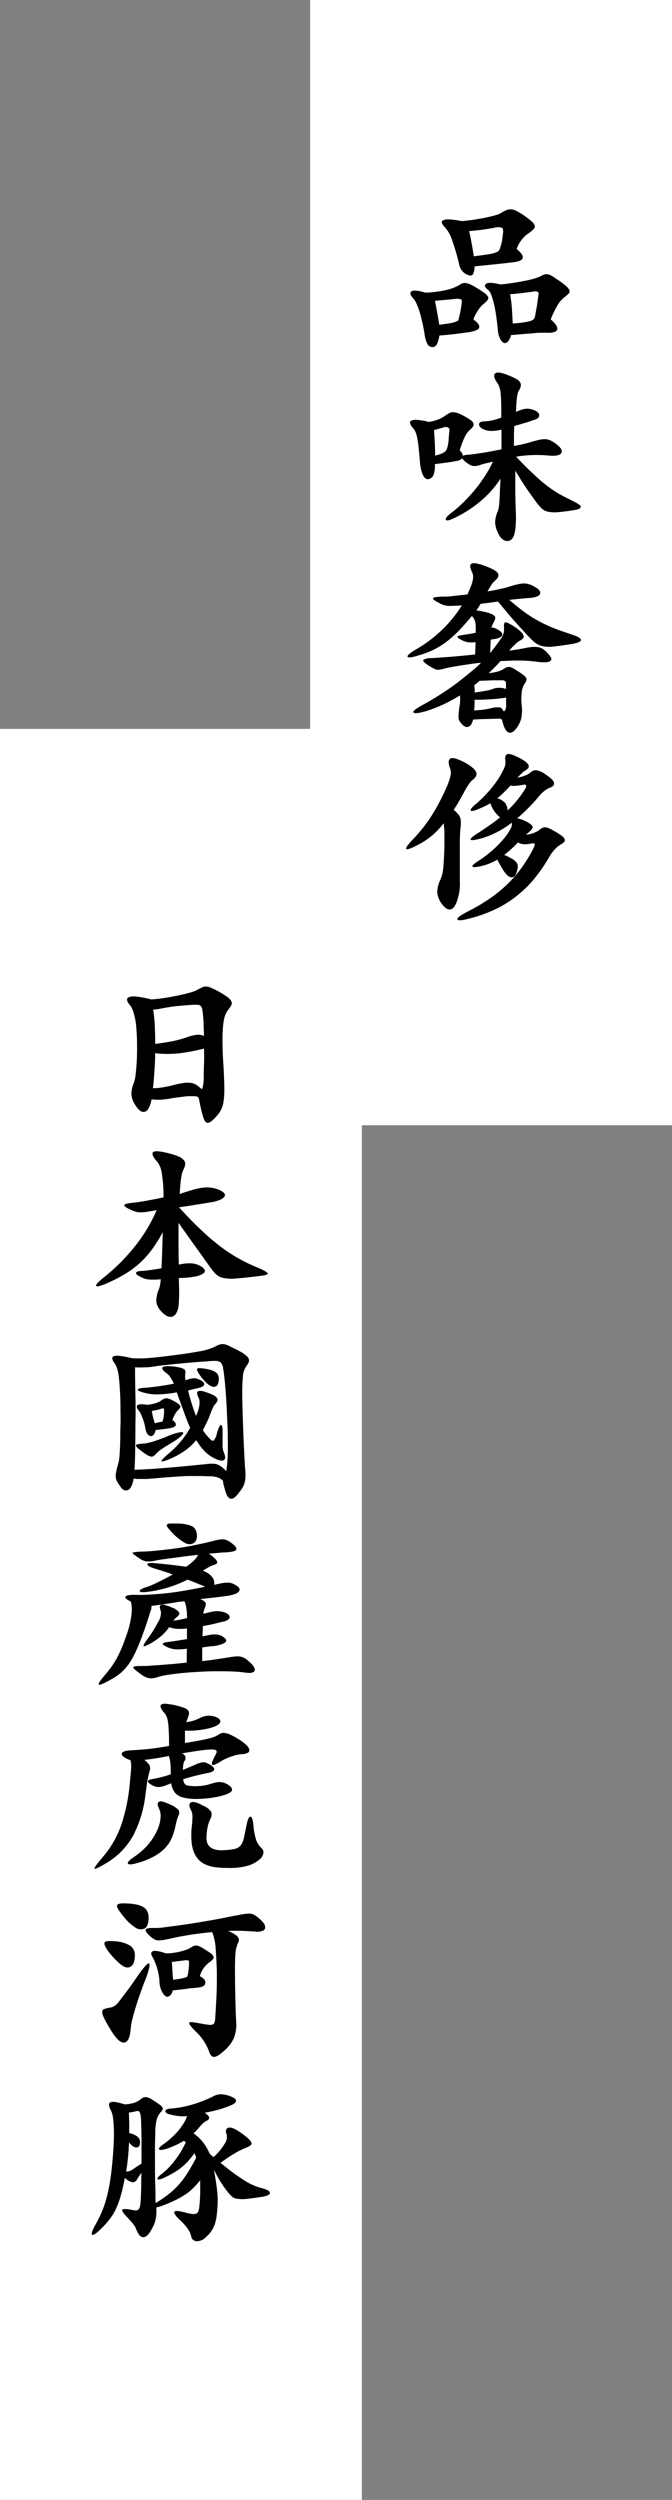 <svg xmlns="http://www.w3.org/2000/svg" viewBox="0 0 152 565.42"><rect x="0" y="0" width="152" height="565.42" fill="#808080" stroke="none"/><defs><style>.cls-1{fill:#fff;}</style></defs><title>mv01_text_zt0</title><g id="レイヤー_2" data-name="レイヤー 2"><g id="slider_ue"><rect class="cls-1" x="70.15" width="81.85" height="254.51"/><rect class="cls-1" y="164.86" width="81.85" height="400.56"/><path d="M109.27,68.84a4.89,4.89,0,0,0-.69.73,7.39,7.39,0,0,0-.65.93,10,10,0,0,0-.53.94,3.65,3.65,0,0,0-.31.84c1,.7,1.41,1.3,1.3,1.79s-.91.84-2.4,1.07l-3,.4c-1,.12-2.19.24-3.59.35a10.9,10.9,0,0,1-.34,1.37,2.73,2.73,0,0,1-.37.8,1.07,1.07,0,0,1-.42.35,1.19,1.19,0,0,1-.47.09,1.29,1.29,0,0,1-1.17-.78A7.59,7.59,0,0,1,96,75.35c-.12-.73-.26-1.5-.45-2.31s-.37-1.58-.58-2.29a14.3,14.3,0,0,0-.7-1.93,4.78,4.78,0,0,0-.75-1.28c-.73-.79-.88-1.33-.46-1.64s1.48-.21,3.19.29a24.18,24.18,0,0,0,4.41-.54,10.61,10.61,0,0,0,3-1.05,8.56,8.56,0,0,1,.82-.47,1.46,1.46,0,0,1,.78-.12,3.53,3.53,0,0,1,1,.27,10.4,10.4,0,0,1,1.39.74,22,22,0,0,1,1.93,1.26,2.35,2.35,0,0,1,.82.88.72.72,0,0,1-.15.75A6.51,6.51,0,0,1,109.27,68.84Zm-4.83-.42c.06-.37,0-.6-.19-.72a2.86,2.86,0,0,0-1.36-.08l-2.4.23-2.1.19c.17.87.34,1.77.51,2.71s.32,1.84.46,2.71l1.7-.23q.69-.11,1.17-.21a5.35,5.35,0,0,0,.8-.23,5.76,5.76,0,0,0,.61-.3c.17-.56.32-1.18.46-1.87A22.15,22.15,0,0,0,104.44,68.42Zm15.25-15.75a7,7,0,0,0-1.89,1.82,6.87,6.87,0,0,0-.93,1.83c2.07,1.71,1.81,2.7-.8,3q-2.52.3-4.62.51l-4.11.42A4,4,0,0,1,107,62a.72.72,0,0,1-.88.28,3.11,3.11,0,0,1-2.27-2.52,47.91,47.91,0,0,0-1.6-5.46,8,8,0,0,0-1.51-2.78,3.22,3.22,0,0,1-.78-1.05.5.5,0,0,1,.28-.65,3.13,3.13,0,0,1,1.45-.19,20.4,20.4,0,0,1,2.75.38c1-.08,2-.2,3-.36s1.86-.31,2.65-.48,1.45-.33,2-.5a4.86,4.86,0,0,0,1.09-.42,11,11,0,0,1,1.31-.7,2.58,2.58,0,0,1,1.07-.21,3.08,3.08,0,0,1,1.11.3,11.16,11.16,0,0,1,1.43.82,19,19,0,0,1,2,1.49,2.54,2.54,0,0,1,.84,1,.77.77,0,0,1-.21.82A6.61,6.61,0,0,1,119.69,52.67Zm-5.88-.17c0-.56-.06-.91-.34-1a2.93,2.93,0,0,0-1.6,0c-.84.17-1.77.32-2.81.46s-2,.24-2.94.3c.19.86.38,1.81.57,2.83s.34,2,.48,2.88l2.69-.36a15.82,15.82,0,0,0,1.68-.31,4.44,4.44,0,0,0,.92-.34,1.48,1.48,0,0,0,.46-.38,10.45,10.45,0,0,0,.61-2C113.63,53.92,113.72,53.26,113.81,52.5Zm13.56,15A6,6,0,0,0,126,69.24a20.3,20.3,0,0,0-1.43,3c1.17,1,1.66,1.81,1.45,2.33s-1,.75-2.38.69l-1,0c-.49,0-1.09,0-1.79.09s-1.5.1-2.39.19l-2.86.25a4.07,4.07,0,0,1-.63,1.38,1.14,1.14,0,0,1-.63.42c-.31.06-.64-.14-1-.58a5.32,5.32,0,0,1-.75-2.57c-.11-1.09-.24-2.13-.38-3.13s-.31-1.88-.5-2.66a17.1,17.1,0,0,0-.61-2,2.53,2.53,0,0,0-.7-1.09c-.75-.59-.91-1-.46-1.36s1.54-.28,3.28.14a52.26,52.26,0,0,0,5.56-.84,16.68,16.68,0,0,0,3.09-.84l1-.48a1.75,1.75,0,0,1,.82-.17,2.42,2.42,0,0,1,.86.25,10.24,10.24,0,0,1,1.18.74c1,.64,1.67,1.17,2.16,1.57a3,3,0,0,1,.9,1.05.74.74,0,0,1-.23.84A9.45,9.45,0,0,1,127.37,67.45Zm-5.54-1a.5.5,0,0,0-.19-.46.92.92,0,0,0-.78-.12c-1.2.16-2.21.3-3,.39s-1.64.18-2.48.24a29.26,29.26,0,0,1,.4,3.1c.07,1,.13,2.19.19,3.53,1-.08,1.83-.17,2.48-.27a10.36,10.36,0,0,0,1.51-.32,1.62,1.62,0,0,0,.75-.4,1.31,1.31,0,0,0,.3-.6c.14-.73.27-1.47.4-2.21S121.66,67.62,121.83,66.44Z"/><path d="M130,115.35c-1.6.26-2.87.42-3.8.49a7.5,7.5,0,0,1-2.27-.11,3,3,0,0,1-1.41-.73,12.92,12.92,0,0,1-1.22-1.41q-.7-1-1.32-1.83c-.41-.57-.8-1.14-1.18-1.72s-.75-1.15-1.11-1.74-.74-1.2-1.13-1.85c0,1.43,0,2.91,0,4.43s.05,3.06.1,4.6a27,27,0,0,1,0,3.13,11.56,11.56,0,0,1-.29,2.08,2.66,2.66,0,0,1-.63,1.26,1.32,1.32,0,0,1-1,.42,1.81,1.81,0,0,1-1.07-.4,3.07,3.07,0,0,1-.92-1.24,6.26,6.26,0,0,1-.76-2.5,6.84,6.84,0,0,1,.63-2.67,5.32,5.32,0,0,0,.17-.67,9.54,9.54,0,0,0,.15-1.22q.06-.8.12-2.1c0-.86.1-2,.15-3.31a22.5,22.5,0,0,1-4.32,4.93,27.42,27.42,0,0,1-6.18,4c-1.09.53-1.71.65-1.87.36s.29-.83,1.33-1.62a26.35,26.35,0,0,0,3-2.67,39.51,39.51,0,0,0,2.67-3,34.83,34.83,0,0,0,2.16-3.09,23.63,23.63,0,0,0,1.49-2.75l-1.62.38a11.45,11.45,0,0,0-1.15.33,4.41,4.41,0,0,1-1.64.28,2.85,2.85,0,0,1-1.26-.57,7.44,7.44,0,0,1-.86-.67,2.27,2.27,0,0,1-.44-.51,1.58,1.58,0,0,1-1,.55c-1,.2-1.85.34-2.61.44l-2.56.32a5.37,5.37,0,0,1-.36,2.6,1.53,1.53,0,0,1-1.07.8c-.47.08-.89-.22-1.24-.9a8.4,8.4,0,0,1-.69-3c-.11-1.34-.22-2.45-.31-3.32s-.21-1.58-.32-2.14a5.69,5.69,0,0,0-.4-1.34,3.4,3.4,0,0,0-.56-.88,2.59,2.59,0,0,1-.63-1,.51.51,0,0,1,.25-.65,2.72,2.72,0,0,1,1.34-.17,13.7,13.7,0,0,1,2.61.46,10.13,10.13,0,0,0,2.12-.54,8,8,0,0,0,1.78-1c.31-.19.58-.36.82-.48a1.56,1.56,0,0,1,.76-.19,3.35,3.35,0,0,1,.94.17,9.36,9.36,0,0,1,1.35.58c.72.4,1.28.73,1.65,1a1.81,1.81,0,0,1,.7.78.8.8,0,0,1-.11.73,3.63,3.63,0,0,1-.73.78,4.82,4.82,0,0,0-1.07,1.45,20,20,0,0,0-1.2,3.17,2,2,0,0,1,.71,1.18,4.57,4.57,0,0,1,1.22-.21c.73-.06,1.79-.2,3.17-.42s2.84-.49,4.35-.8c0-.67,0-1.38,0-2.12s0-1.52,0-2.33a10.51,10.51,0,0,1-2.47.29,4.14,4.14,0,0,1-1.6-.38c-.67-.3-1-.67-1-1.09s.34-.64.93-.67a11.75,11.75,0,0,0,2-.25,15.19,15.19,0,0,0,2.1-.63c0-2,0-3.64-.12-5a5.89,5.89,0,0,0-.59-2.56c-.9-1.23-1.13-2-.69-2.42s1.53-.2,3.29.53a11.45,11.45,0,0,1,1.6.78,2.09,2.09,0,0,1,.8.75,1.22,1.22,0,0,1,.1.86,3.2,3.2,0,0,1-.44,1,2.59,2.59,0,0,0-.21.5c-.05.2-.11.47-.17.8s-.1.79-.14,1.35-.08,1.26-.11,2.1c.51-.2.95-.36,1.32-.49a4.49,4.49,0,0,1,1-.21,4.17,4.17,0,0,1,.93.07,4.6,4.6,0,0,1,1,.33c.67.28,1,.65,1,1.09s-.3.8-1,1-1.27.45-2,.66-1.58.47-2.65.77q0,.68-.06,1.77c0,.73,0,1.63,0,2.73,1-.17,1.75-.33,2.39-.49s1.18-.3,1.6-.44q1.13-.33,1.89-.48a5.44,5.44,0,0,1,1.34-.11,2.85,2.85,0,0,1,1.09.3,8.8,8.8,0,0,1,1.14.71c1.15.84,1.57,1.54,1.28,2.08s-1.23.75-2.79.61a31.72,31.72,0,0,0-3.62-.12,27.29,27.29,0,0,0-3.82.37q2.27,2.44,4,4a33.76,33.76,0,0,0,3.13,2.69,25,25,0,0,0,2.83,1.87c.93.52,1.94,1,3,1.54s1.67.93,1.66,1.21S131.11,115.19,130,115.35Zm-28.35-18.1a.56.56,0,0,0-.32-.56,1.31,1.31,0,0,0-1.07,0L99.17,97l-1,.27c.06.9.11,1.82.17,2.77s.08,2,.08,3a8.27,8.27,0,0,0,1.26-.36,3.7,3.7,0,0,0,.8-.4,1.61,1.61,0,0,0,.46-.48,2.06,2.06,0,0,0,.25-.61,9.91,9.91,0,0,0,.28-1.64C101.51,98.82,101.58,98.07,101.67,97.25Z"/><path d="M129.26,143.49c1.49.48,2.2.9,2.14,1.28s-.78.68-2.18.91c-1.74.28-3.1.46-4.1.56a7.22,7.22,0,0,1-2.52-.12,4.64,4.64,0,0,1-1.86-1c-.56-.51-1.25-1.21-2.06-2.1s-1.83-2-2.8-3.11-2-2.38-3.25-3.86c-1.4.22-2.7.39-3.91.5-.14.25-.29.5-.46.76l-.5.75a16.6,16.6,0,0,1,2.22.42,7,7,0,0,1,1.31.44,1.79,1.79,0,0,1,.63.49.68.68,0,0,1,.08.58,2.88,2.88,0,0,1-.34.76,5.51,5.51,0,0,0-.5,1.22,1.35,1.35,0,0,1,.65.06c.18.07.39.16.61.27.81.42,1.21.84,1.2,1.24s-.47.71-1.37.91l-.63.12c-.19,0-.4.07-.63.13l-.12,3c1-1.23,1.76-2.28,2.35-3.13a3.59,3.59,0,0,0,.8-2.25c-.09-1,0-1.47.25-1.55s.91.22,2,.92a11.42,11.42,0,0,1,1.51,1.16,2.23,2.23,0,0,1,.63.86.65.65,0,0,1-.08.65,1.8,1.8,0,0,1-.63.48,5.24,5.24,0,0,0-1.2.91,16,16,0,0,0-1.32,1.4c.76-.08,1.41-.17,2-.27l1.26-.23a14.33,14.33,0,0,1,1.89-.32,5.81,5.81,0,0,1,1.41.05,2.9,2.9,0,0,1,1,.37,4.65,4.65,0,0,1,.82.66,7.36,7.36,0,0,1,1,1.21c.19.34.21.61,0,.8a1.59,1.59,0,0,1-1.09.36,12.6,12.6,0,0,1-2.4-.15l-1.38-.15c-.48,0-1-.07-1.62-.08s-1.3,0-2.08,0l-2.81.13c-.4.47-.82.94-1.26,1.38s-.91.9-1.39,1.35a13.63,13.63,0,0,0,2-.36,5.11,5.11,0,0,0,1.28-.52,3.9,3.9,0,0,1,.71-.42,1.36,1.36,0,0,1,.63-.11,1.92,1.92,0,0,1,.76.23c.28.14.63.34,1,.59a15.12,15.12,0,0,1,1.47,1,2.25,2.25,0,0,1,.65.71.77.77,0,0,1,0,.63,3.86,3.86,0,0,1-.46.78,4.46,4.46,0,0,0-.55,1.68,13.32,13.32,0,0,0,0,3.23,9.49,9.49,0,0,1-.11,2.73,6,6,0,0,1-.9,2q-1,1.51-1.89,1.26c-.61-.17-1.12-1-1.51-2.65a.64.64,0,0,0-.25-.42,1.69,1.69,0,0,0-.67-.08l-2.46.08c-1,0-2.12.07-3.21.13q-.42,1.59-1.29,1.68c-.57.05-1.18-.41-1.82-1.39a2.24,2.24,0,0,1-.19-1.2,18.79,18.79,0,0,1,.27-2.45,4.78,4.78,0,0,0,.09-1c0-.38,0-.75-.05-1.11a38.56,38.56,0,0,1-3.82,2.08,30.61,30.61,0,0,1-3.86,1.49c-1.68.47-2.62.57-2.82.29s.54-.87,2.19-1.76c1.17-.65,2.45-1.4,3.82-2.27s2.71-1.79,4-2.77c.9-.7,1.64-1.29,2.23-1.77s1.08-.88,1.47-1.21.7-.61.92-.82a7.66,7.66,0,0,0,.63-.65c-.78.08-1.61.18-2.48.31l-2.47.38c-.79.12-1.48.24-2.08.36a11,11,0,0,0-1.28.29c-.4.11-.71.19-1,.23a1.7,1.7,0,0,1-.71,0,3.5,3.5,0,0,1-.82-.34c-.31-.16-.7-.4-1.18-.71-.87-.56-1.19-.95-1-1.16a3,3,0,0,1,1.68-.39q1.59-.09,4.32-.3c1.82-.14,3.73-.32,5.71-.54l.09-2.78a7.15,7.15,0,0,1-1.85,0,5,5,0,0,1-1.51-.59c-.56-.3-.8-.53-.72-.67s.51-.26,1.26-.38l1.56-.23a13,13,0,0,0,1.3-.27c0-.59,0-1.07,0-1.45a7.74,7.74,0,0,0-.13-1,2.29,2.29,0,0,0-.27-.71,5.87,5.87,0,0,0-.48-.63q-1.72,2.1-3.15,3.55a24.91,24.91,0,0,1-2.84,2.48A18.59,18.59,0,0,1,98,147a22,22,0,0,1-3.4,1.26c-1.54.48-2.35.56-2.42.25s.67-.91,2.21-1.8a29.77,29.77,0,0,0,5.75-4.41,28.16,28.16,0,0,0,4.33-5.38c-.78.06-1.43.09-1.93.1a8.68,8.68,0,0,1-1.3,0,4.23,4.23,0,0,1-1-.21,4.57,4.57,0,0,1-.84-.4c-1.07-.53-1.55-.9-1.45-1.11s.85-.33,2.25-.36c.56,0,1.33,0,2.31-.14l3.23-.36c.34-.76.6-1.39.8-1.91a7.74,7.74,0,0,0,.4-1.35,3.41,3.41,0,0,0,.06-1,2.31,2.31,0,0,0-.21-.76,3.69,3.69,0,0,1-.42-1.26.64.64,0,0,1,.34-.69,2,2,0,0,1,1.19,0,11.91,11.91,0,0,1,2.21.69c1.45.56,2.3,1.08,2.54,1.57s0,1-.65,1.58a4.09,4.09,0,0,0-.86,1c-.3.46-.58.94-.86,1.45,1-.17,2-.35,2.85-.55a22.89,22.89,0,0,0,2.4-.63c.64-.19,1.19-.34,1.64-.44a7.32,7.32,0,0,1,1.17-.17,3.85,3.85,0,0,1,1,.09,4.49,4.49,0,0,1,1,.35c1.38.65,2,1.26,1.83,1.85s-1.06.93-2.71,1l-2.08.19-2.2.23c1.4,1.2,2.66,2.2,3.78,3a30,30,0,0,0,3.27,2,33.32,33.32,0,0,0,3.28,1.49C126.56,142.6,127.83,143,129.26,143.49ZM113.6,153.87c-.62,0-1.35,0-2.19,0l-2.94.12-.57.49-.6.48c0,.31,0,.59.06.86s0,.54,0,.82l1-.15,1.26-.21c.42-.07.8-.14,1.15-.23a4,4,0,0,0,.78-.25,3.22,3.22,0,0,1,1.32-.23,3.72,3.72,0,0,1,1.58.27c0-.33,0-.63,0-.88s0-.43,0-.55A.75.75,0,0,0,113.6,153.87Zm.88,6c0-.22,0-.52,0-.88v-1.22c-.48.09-1,.16-1.68.23s-1.3.13-2,.17-1.3.07-1.91.08a15.3,15.3,0,0,1-1.56,0,11.72,11.72,0,0,1,0,1.31,10.32,10.32,0,0,1-.1,1.13c.87-.06,1.54-.11,2-.17a16.41,16.41,0,0,0,1.64-.29,6.48,6.48,0,0,1,2.06-.25.92.92,0,0,1,.76.54c.14.28.27.39.39.32S114.42,160.43,114.48,159.87Z"/><path d="M106.92,176.38a4.31,4.31,0,0,0-.88,1c-.28.4-.66,1-1.14,1.91s-.78,1.41-1.15,2.06-.75,1.24-1.12,1.8a11.83,11.83,0,0,1,1,1,2.11,2.11,0,0,1,.5.9,3.43,3.43,0,0,1,.11,1.2c0,.46-.08,1.07-.17,1.82q0,.42-.06,1.83c0,.94,0,2,0,3.13s0,2.31,0,3.49,0,2.14,0,2.89a12.3,12.3,0,0,1-.12,2.36,15,15,0,0,1-.51,2c-.42,1.26-1,1.91-1.62,1.94s-1.3-.48-2-1.52a5,5,0,0,1-.86-2.39,7,7,0,0,1,.78-3,8.79,8.79,0,0,0,.59-2.59c.11-1.1.19-2.69.25-4.76,0-1.32,0-2.38,0-3.2a19.86,19.86,0,0,0-.17-2.05A18.4,18.4,0,0,1,97.7,189a17.29,17.29,0,0,1-3,2c-1.7.9-2.64,1.24-2.81,1s.35-.94,1.55-2.2a35.72,35.72,0,0,0,3.41-4.14,40.7,40.7,0,0,0,3.06-5.27c.51-1,.9-1.86,1.2-2.56a15.91,15.91,0,0,0,.65-1.81,4.83,4.83,0,0,0,.21-1.26,2.63,2.63,0,0,0-.13-.88c-.47-1.18-.47-1.94,0-2.29s1.61,0,3.34.9a11,11,0,0,1,1.79,1.22,2.47,2.47,0,0,1,.75,1,1.08,1.08,0,0,1-.08.88A2.66,2.66,0,0,1,106.92,176.38Zm19.78,14.7a5.74,5.74,0,0,0-1.18,1,8.8,8.8,0,0,0-1.21,1.61,36.8,36.8,0,0,1-3.41,5,25.87,25.87,0,0,1-4,3.93,24.84,24.84,0,0,1-4.78,3,32.56,32.56,0,0,1-5.82,2.1c-1.76.48-2.71.55-2.84.23s.68-.93,2.42-1.83a42.4,42.4,0,0,0,4.75-2.79,31.82,31.82,0,0,0,4-3.21,28.36,28.36,0,0,0,3.27-3.74,33.12,33.12,0,0,0,2.69-4.37c.31-.61.42-1,.34-1.13s-.27-.18-.55-.13a6.53,6.53,0,0,1-1.89.19,3.09,3.09,0,0,1-1.34-.4,24.5,24.5,0,0,1-3.11,2.82,12.06,12.06,0,0,1,1.72.84,3.88,3.88,0,0,1,.94.73,1.51,1.51,0,0,1,.38.71,2.61,2.61,0,0,1,0,.74c-.22,1.18-.55,1.83-1,2a1.36,1.36,0,0,1-1.37-.46,6.54,6.54,0,0,1-1-1.3c-.35-.56-.76-1.29-1.24-2.18a13.69,13.69,0,0,1-1.84.9,12.77,12.77,0,0,1-2.06.61c-1.09.22-1.67.24-1.72,0s.43-.63,1.47-1.3a26.51,26.51,0,0,0,3.25-2.5,24.5,24.5,0,0,0,2.44-2.52,11.89,11.89,0,0,0,1.45-2.14,2,2,0,0,0,.29-1.41,21.68,21.68,0,0,1-3.44,2.18,20.19,20.19,0,0,1-3.24,1.31c-1.59.44-2.47.56-2.62.35s.44-.73,1.78-1.57c.81-.53,1.63-1.09,2.46-1.66s1.63-1.18,2.41-1.83a7.43,7.43,0,0,1-1.34-1.45,6.7,6.7,0,0,1-.84-1.74,11.3,11.3,0,0,1-1.37.73l-1.49.66c-1,.39-1.51.46-1.59.23s.28-.7,1.09-1.37a29.34,29.34,0,0,0,2.67-2.58,26.54,26.54,0,0,0,2.22-2.79,16.8,16.8,0,0,0,1.47-2.57,3.37,3.37,0,0,0,.4-1.89c-.14-.81,0-1.31.36-1.49s1.14,0,2.29.57a10.66,10.66,0,0,1,1.82,1.05,2.23,2.23,0,0,1,.76.84.67.67,0,0,1-.1.69,2.39,2.39,0,0,1-.72.57,3.35,3.35,0,0,0-.54.42c-.23.2-.61.57-1.14,1.13a7.42,7.42,0,0,0,1.62-.42,4.34,4.34,0,0,0,1.24-.67,2,2,0,0,1,1.3-.59,4.45,4.45,0,0,1,2,.84c1.32.84,2,1.52,2.1,2s-.22.88-.92,1.13a4.49,4.49,0,0,0-1.24.72,7.49,7.49,0,0,0-1.24,1.22,36.3,36.3,0,0,1-2.46,2.7c-.82.83-1.65,1.59-2.49,2.29a5.37,5.37,0,0,1,1.42.42c1.35.59,2,1.09,2.08,1.49s-.47,1-1.53,1.79a6.26,6.26,0,0,0,2.86-.92,4.69,4.69,0,0,1,.79-.57,1.39,1.39,0,0,1,.7-.19,2,2,0,0,1,.79.19,9.16,9.16,0,0,1,1.12.57A14.12,14.12,0,0,1,127,189a2.18,2.18,0,0,1,.72.82.61.61,0,0,1-.15.65A3.77,3.77,0,0,1,126.7,191.08Zm-7.85-12.77a.79.79,0,0,0,.14-.67c-.07-.17-.21-.22-.44-.17-.5.09-.92.15-1.24.19s-.59.07-.8.08a2.42,2.42,0,0,1-.54,0,1.29,1.29,0,0,1-.44-.1c-.62.64-1.16,1.19-1.62,1.64s-.93.87-1.41,1.26a4.14,4.14,0,0,1,1.77,1.09,3,3,0,0,1,.54,1.68A23.34,23.34,0,0,0,118.85,178.31Z"/><path d="M49.32,224.18a20.44,20.44,0,0,1,2.06,1.28,3,3,0,0,1,.94,1,1,1,0,0,1,0,.88,6.43,6.43,0,0,1-.72,1.07,4.8,4.8,0,0,0-.78,1.55,12.59,12.59,0,0,0-.39,2.42,33.1,33.1,0,0,0-.09,3.61q0,2.13.21,5.1c.11,2.08.18,3.74.19,5a18.1,18.1,0,0,1-.19,3.11,6,6,0,0,1-.65,2,8,8,0,0,1-1.2,1.56c-.84.89-1.45,1.29-1.84,1.19s-.75-.65-1-1.65c-.15-.48-.28-1-.4-1.54s-.26-1.18-.4-1.91c-.09-.47-.24-.75-.46-.82a3.92,3.92,0,0,0-1-.1c-.31,0-.63,0-1,0s-.7.06-1.09.11l-1.35.16c-.5.07-1.09.16-1.76.28a17.8,17.8,0,0,1-2.18.25,10.51,10.51,0,0,1-1.94-.09,6.38,6.38,0,0,1-.73,2.15,1.39,1.39,0,0,1-1,.71,1.45,1.45,0,0,1-1.09-.48,5.8,5.8,0,0,1-1.07-1.45,4.52,4.52,0,0,1-.67-2.33,6.93,6.93,0,0,1,.59-2.38,9.63,9.63,0,0,0,.37-1.89c.11-.89.2-1.93.26-3.1s.07-2.43.06-3.76-.08-2.61-.19-3.85a14.23,14.23,0,0,0-.53-3,5.4,5.4,0,0,0-.94-2,2.21,2.21,0,0,1-.61-1.09c0-.31.12-.53.48-.67a4.09,4.09,0,0,1,1.77-.08,24.33,24.33,0,0,1,3.27.63c.9-.06,1.89-.17,3-.34s2.13-.36,3.12-.57,1.88-.42,2.65-.65a7.52,7.52,0,0,0,1.58-.59c.44-.25.82-.44,1.13-.58a1.91,1.91,0,0,1,.92-.19,3.16,3.16,0,0,1,1.1.29A17.81,17.81,0,0,1,49.32,224.18Zm-3.23,19.49c0-1,0-2,.06-3.13s0-2.23,0-3.38a46.62,46.62,0,0,1-5.4,1.05,24.24,24.24,0,0,1-5.65,0c0,1.29-.08,2.6-.16,3.92s-.2,2.67-.34,4a14.51,14.51,0,0,0,2.18-.19c.79-.13,1.68-.32,2.69-.57a16.23,16.23,0,0,1,2.16-.44,5.94,5.94,0,0,1,1.58,0,3.06,3.06,0,0,1,1.22.46,9.24,9.24,0,0,1,1.13.9c.09.09.18,0,.3-.4A11.31,11.31,0,0,0,46.09,243.67Zm-3.82-9.07a10.12,10.12,0,0,1,2.22-.55,3.21,3.21,0,0,1,1.64.25c0-1-.06-1.83-.08-2.64s-.08-1.5-.13-2.06a13.72,13.72,0,0,0-.19-1.37,1.35,1.35,0,0,0-.34-.71.94.94,0,0,0-.65-.25,9.68,9.68,0,0,0-1.17,0c-1,.05-2,.14-3.19.25s-2.4.29-3.74.55a13.33,13.33,0,0,1-2,.29A28.16,28.16,0,0,1,35,231.8c.07,1.33.11,2.77.11,4.31,1.34-.17,2.59-.37,3.75-.59A22.58,22.58,0,0,0,42.27,234.6Z"/><path d="M58.48,288.63c-2.08.25-3.72.43-4.94.52a10.69,10.69,0,0,1-2.92-.08,3.47,3.47,0,0,1-1.74-.84,11.3,11.3,0,0,1-1.41-1.7c-1-1.43-2.07-2.92-3.19-4.47s-2.42-3.39-3.9-5.49c0,1.24,0,2.66,0,4.27s0,3.34.07,5.18a11.43,11.43,0,0,1,2.71-.29,4.73,4.73,0,0,1,2.12.59,2.44,2.44,0,0,1,1,.86c.15.29.06.57-.28.84a4.63,4.63,0,0,1-1.84.69,19.66,19.66,0,0,1-3.7.34c0,1.34.08,2.56.06,3.65s-.06,2-.14,2.77a4.29,4.29,0,0,1-.57,1.64,1.64,1.64,0,0,1-1,.72,1.73,1.73,0,0,1-1.26-.3,5.88,5.88,0,0,1-1.45-1.38,3.51,3.51,0,0,1-.75-1.87,7,7,0,0,1,.67-2.88,9.6,9.6,0,0,0,.34-2.06,17.27,17.27,0,0,1-2.48.07,4.83,4.83,0,0,1-1.39-.28c-1.17-.5-1.75-.9-1.72-1.2s.49-.45,1.39-.48c.5,0,1.14-.1,1.93-.21s1.59-.24,2.43-.38c.06-1,.11-2.18.15-3.52s.09-2.9.15-4.67a32.49,32.49,0,0,1-2.5,4,21.63,21.63,0,0,1-2.77,3.07,21.16,21.16,0,0,1-3.24,2.39,32.6,32.6,0,0,1-3.88,2c-1.54.7-2.43.94-2.65.73s.35-.86,1.72-1.95a44,44,0,0,0,7.08-7.1,35.5,35.5,0,0,0,4.85-8.1c-.9.16-1.62.29-2.18.37a9.19,9.19,0,0,1-1.43.13,3.77,3.77,0,0,1-1.05-.13,6.65,6.65,0,0,1-1-.37c-1.09-.48-1.64-.84-1.66-1.1s.64-.44,2-.58c.84-.09,1.88-.24,3.12-.47s2.5-.47,3.76-.75a32.33,32.33,0,0,0-.4-5.48,5.49,5.49,0,0,0-.94-2.46c-1.07-1.18-1.39-1.94-1-2.29s1.73-.22,4,.4a9.74,9.74,0,0,1,2,.71,2.86,2.86,0,0,1,1,.8,1.22,1.22,0,0,1,.21,1,3.45,3.45,0,0,1-.42,1.15c-.08.2-.16.42-.23.65a9,9,0,0,0-.21,1c-.07.41-.13.91-.19,1.51s-.11,1.35-.16,2.25c1.23-.42,2.27-.74,3.12-1a16.68,16.68,0,0,1,2.23-.44,7.16,7.16,0,0,1,1.66,0,7.57,7.57,0,0,1,1.47.34,4.67,4.67,0,0,1,1.39.73c.3.27.42.53.33.8s-.38.53-.88.8a8.06,8.06,0,0,1-2.27.65l-1.38.23c-.57.1-1.17.2-1.83.29l-2,.32-2,.29c1.76,1.93,3.38,3.61,4.87,5a51.25,51.25,0,0,0,4.28,3.7,36.27,36.27,0,0,0,4.08,2.73,37.07,37.07,0,0,0,4.24,2.08c1.68.7,2.55,1.19,2.6,1.47S59.88,288.46,58.48,288.63Z"/><path d="M30.25,334.41c-.31,1.54-.75,2.41-1.34,2.62s-1.13,0-1.64-.73q-.49-.72-.78-1.2a2.51,2.51,0,0,1-.31-1,4.83,4.83,0,0,1,.1-1.26c.1-.48.26-1.11.49-1.89a9.9,9.9,0,0,0,.27-1.85c.07-.87.12-1.88.15-3s0-2.41.06-3.74,0-2.65,0-4c0-1.71-.08-3.14-.15-4.28s-.15-2.1-.25-2.84a9,9,0,0,0-.38-1.78,4.33,4.33,0,0,0-.56-1.14c-.62-.84-.68-1.37-.17-1.59s1.87-.07,4.11.46a28.34,28.34,0,0,0,3.32,0c1.12-.09,2.4-.21,3.82-.38q5.25-.63,7.94-1.14a13.88,13.88,0,0,0,3.53-1c.42-.23.77-.39,1.05-.51a2.21,2.21,0,0,1,.82-.16,2.72,2.72,0,0,1,.82.14c.28.1.63.25,1,.44s1,.49,1.47.72l.92.5a7.41,7.41,0,0,1,1.26.91,1.61,1.61,0,0,1,.51.77,1.16,1.16,0,0,1-.13.78,9,9,0,0,1-.59.94,4.44,4.44,0,0,0-.65,2.23c-.1,1.06-.15,2.21-.15,3.44,0,2,.07,3.93.13,5.8s.12,3.59.19,5.12.13,2.85.19,3.93.09,1.81.12,2.21a14.28,14.28,0,0,1,.11,1.95,7,7,0,0,1-.21,1.51,4.64,4.64,0,0,1-.61,1.32,17.7,17.7,0,0,1-1.09,1.43c-1.18,1.35-2,1.09-2.61-.75-.25-.84-.4-1.4-.46-1.68a6.21,6.21,0,0,1-.12-.8,3,3,0,0,0-1.05-.69,5.54,5.54,0,0,0-1.47-.32q-1,0-2.25-.06c-.83,0-1.77,0-2.84,0s-2.27.1-3.63.19-2.89.21-4.6.38c-.56,0-1,.09-1.47.1s-.8,0-1.13,0-.65,0-.93,0A6,6,0,0,1,30.25,334.41Zm.3-25.16q0,2.94.08,6.28t0,6.53q0,3.19-.06,5.94c0,1.84-.09,3.31-.15,4.43,1.85-.05,4.08-.19,6.7-.4s5.83-.51,9.64-.9a10.9,10.9,0,0,1,1.28-.08,3.73,3.73,0,0,1,1,.14,3.43,3.43,0,0,1,1,.53,9.23,9.23,0,0,1,1.13,1c.11-.67.2-1.34.25-2s.09-1.45.11-2.39,0-2.08,0-3.42-.11-3-.19-5.09-.21-4.05-.36-5.88-.31-3.23-.48-4.24a2.61,2.61,0,0,0-.59-1.55,2,2,0,0,0-1.39-.34c-.28,0-.75,0-1.4.07s-1.42.09-2.27.16l-2.75.23-2.86.28-2.54.27c-.77.08-1.38.17-1.83.25a12.77,12.77,0,0,1-2.1.19A20,20,0,0,1,30.55,309.25Zm9,16.63-1.62,1c-.44.26-.81.5-1.14.71s-.6.42-.84.61a7.76,7.76,0,0,0-.65.63,3.73,3.73,0,0,1-.58.5.75.75,0,0,1-.59.11,2.51,2.51,0,0,1-.82-.34,9.54,9.54,0,0,1-1.24-.86c-1-.7-1.39-1.15-1.32-1.36s.73-.34,2-.4a11.75,11.75,0,0,0,2-.48c.95-.3,2-.68,3.15-1.16a14,14,0,0,1,2.52-.84c.58-.11.93-.1,1,0s0,.36-.34.69A10,10,0,0,1,39.54,325.88Zm-6.3-8.15a9.13,9.13,0,0,0,1.84-.33,4.62,4.62,0,0,0,1.31-.59,2.53,2.53,0,0,1,1.19-.57,3.41,3.41,0,0,1,1.41.48,10.54,10.54,0,0,1,1.18.68,2.22,2.22,0,0,1,.56.52.42.42,0,0,1,0,.44,1.65,1.65,0,0,1-.35.46,4.6,4.6,0,0,0-.86,1.12,8,8,0,0,0-.53,1.28c.53.31.78.63.76,1s-.37.58-1,.72a15.2,15.2,0,0,1-1.58.27l-2,.23a2,2,0,0,1-.38,1,.82.82,0,0,1-.63.38,1,1,0,0,1-.75-.4,2.71,2.71,0,0,1-.51-1.24c-.06-.34-.13-.7-.23-1.09a11.15,11.15,0,0,0-.36-1.16q-.21-.57-.42-1.05a2.93,2.93,0,0,0-.42-.73c-.47-.51-.63-.91-.48-1.22S31.92,317.51,33.24,317.73ZM40,314.92a28.28,28.28,0,0,1-4.48.46,10.88,10.88,0,0,1-3.21-.46c-.81-.23-1.19-.44-1.13-.65s.61-.35,1.68-.4c.39,0,.85-.07,1.38-.13s1.1-.12,1.68-.21,1.18-.17,1.77-.27,1.13-.2,1.64-.32a13.69,13.69,0,0,0-.7-1.28,3.33,3.33,0,0,0-.73-.9c-.9-.64-1.29-1.12-1.18-1.43s.87-.4,2.27-.29a12.27,12.27,0,0,1,1.76.29,2.75,2.75,0,0,1,.91.38.68.68,0,0,1,.29.5,2.32,2.32,0,0,1-.06.63,4,4,0,0,0,.08,1.35c.42-.14.76-.25,1-.32a3.51,3.51,0,0,1,.71-.12,2,2,0,0,1,.61,0A5.17,5.17,0,0,1,45,312c.75.31,1.15.64,1.19,1s-.3.63-1,.86l-1.07.25-1.57.38c.22,1,.49,1.92.8,2.92s.63,1.93,1,2.83c.81-1.85,1-3.23.55-4.16-.37-.7-.41-1.16-.13-1.38s1-.14,2.06.25a10.59,10.59,0,0,1,1.6.69,1.75,1.75,0,0,1,.71.65.71.71,0,0,1,0,.65,2.78,2.78,0,0,1-.52.7,1.84,1.84,0,0,0-.38.56c-.12.24-.31.71-.59,1.41-.17.45-.32.84-.46,1.18s-.28.64-.42.92l-.42.84-.46.92a11.2,11.2,0,0,0,1.63,2c.34.36.61.48.82.34a3.72,3.72,0,0,0,.74-1.68c.36-1.26.68-1.87.94-1.83s.37.78.32,2.2c0,.65,0,1.18,0,1.6s0,.78,0,1.09a5,5,0,0,0,.12.8,5.81,5.81,0,0,0,.21.63c.34.78.33,1.32,0,1.6s-1.07.15-2.16-.38a7.78,7.78,0,0,1-2.18-1.56,13.21,13.21,0,0,1-1.94-2.56,13.34,13.34,0,0,1-2.26,2.17,17.78,17.78,0,0,1-3.2,1.86c-1.45.65-2.25.9-2.39.76s.42-.74,1.68-1.81a21.09,21.09,0,0,0,4.79-5.75c-.45-1-.91-2.21-1.39-3.53S40.56,316.6,40,314.92Zm-5,7c.42-.11.76-.2,1-.25s.51-.1.74-.13a7.1,7.1,0,0,0,.31-1.26,9.18,9.18,0,0,0,.06-1.09c0-.36,0-.57-.14-.63s-.33,0-.7.13a6.07,6.07,0,0,1-.84.23c-.33.07-.7.13-1.09.19.09.56.18,1.07.3,1.55S34.93,321.53,35,321.89Zm14.45-9.79c0,.76-.22,1.24-.65,1.45s-1,.05-1.74-.48A10.69,10.69,0,0,1,45,310.72q-.54-.84-.42-1.11c.09-.19.49-.22,1.22-.11a10.68,10.68,0,0,1,1.81.34,3.86,3.86,0,0,1,1.13.5,1.86,1.86,0,0,1,.61.71A2.5,2.5,0,0,1,49.49,312.1Z"/><path d="M51.09,361l-2.27.28-3.53.4c.73.3,1.13.6,1.22.88a1.7,1.7,0,0,1-.17,1.09A4,4,0,0,0,46,365l1.64-.4a8.2,8.2,0,0,1,1.07-.18,3.56,3.56,0,0,1,.8,0,7.09,7.09,0,0,1,.74.12,3.6,3.6,0,0,1,1.19.46,1.08,1.08,0,0,1,.51.63.69.69,0,0,1-.3.65,2.53,2.53,0,0,1-1.15.49c-.4.08-.75.17-1.07.25l-1,.25c-.35.09-.73.17-1.14.25s-.87.17-1.4.26l-.09,2.31.8-.15q.38-.06.72-.15a4.88,4.88,0,0,1,1.55-.1,2.89,2.89,0,0,1,1.26.31c.81.48,1.15.89,1,1.24s-.84.67-2.1.95a6.94,6.94,0,0,1-1,.14c-.46,0-1.23.14-2.29.28l0,3.1c1.18-.14,2.29-.28,3.34-.44s2-.3,2.83-.44c.48-.08.91-.14,1.28-.17a4.46,4.46,0,0,1,1.05,0,3.35,3.35,0,0,1,.93.29,3.9,3.9,0,0,1,.9.63c1.2,1,1.72,1.8,1.53,2.29s-1,.62-2.37.4c-.81-.11-1.78-.19-2.92-.23S50,378,48.71,378s-2.51.06-3.8.13-2.5.16-3.65.27-2.18.24-3.09.38a19.18,19.18,0,0,0-2.12.42,11.19,11.19,0,0,1-1.11.32,3.7,3.7,0,0,1-.91.08,3,3,0,0,1-.88-.19,4.58,4.58,0,0,1-1-.54c-1.4-1-2.06-1.54-2-1.77s.78-.32,2.12-.29c.45,0,1,0,1.72-.07s1.48-.09,2.35-.16l2.82-.23,3.06-.3.05-3.15a13.89,13.89,0,0,1-2.61.13,5.48,5.48,0,0,1-1.38-.3c-1-.42-1.47-.72-1.45-.92s.46-.35,1.36-.46c.73-.09,1.43-.18,2.1-.3l2-.33,0-2.4a13.71,13.71,0,0,1-2.14.09,6.83,6.83,0,0,1-1.89-.38A11,11,0,0,1,36.51,370a16.2,16.2,0,0,1-2.31,1.62c-1,.56-1.55.8-1.7.71s.08-.54.69-1.38a29.57,29.57,0,0,0,2.52-4,3.89,3.89,0,0,0,.68-2.52,3.18,3.18,0,0,1-.24-.93.48.48,0,0,1,.24-.5,1.28,1.28,0,0,1,.84,0,8.54,8.54,0,0,1,1.55.54,3.64,3.64,0,0,1,1.72,1.12c.17.32,0,.7-.59,1.15a2.69,2.69,0,0,0-.67.76c.45-.06.92-.14,1.41-.23l1.66-.36q0-1.22-.15-2.16a5.31,5.31,0,0,0-.44-1.66c-.39.05-.75.1-1.07.12a6.27,6.27,0,0,0-.86.13c-1.35.22-2.46.4-3.34.52s-1.62.22-2.21.28a1.73,1.73,0,0,1-.12,1c-.17.48-.33.95-.46,1.41s-.3.95-.47,1.47-.36,1.09-.58,1.7l-.76,2.06c-.48,1.2-.93,2.26-1.37,3.17a16.14,16.14,0,0,1-1.42,2.44,11.38,11.38,0,0,1-1.75,1.91A13.32,13.32,0,0,1,25,379.91c-1.57.9-2.45,1.26-2.64,1.1s.29-.93,1.47-2.27q.75-.89,1.38-1.77a19.19,19.19,0,0,0,1.18-1.87q.54-1,1.05-2.16c.34-.78.67-1.66,1-2.64a21.91,21.91,0,0,0,1.26-4.81,9.37,9.37,0,0,0,0-2.84,2.24,2.24,0,0,1-.09-.42c-1-.47-1.44-.85-1.21-1.13s1-.41,2.26-.38,2.3,0,3.45-.08,2.35-.16,3.61-.3,2.6-.33,4-.57,3-.53,4.68-.9l-2.1-.86c-.64-.27-1.27-.51-1.89-.73a27.42,27.42,0,0,1-9.15,2.77c-1.09.14-1.65.07-1.66-.21s.62-.63,1.91-1A24.94,24.94,0,0,0,36,357.72c1-.49,2-1,3.08-1.62-1.17-.42-2.52-.85-4-1.3q-1.8-.56-1.74-1c0-.29.68-.37,1.91-.23,1.45.14,2.74.27,3.84.4s2.1.26,3,.4a12.13,12.13,0,0,0,1.64-1.3,4.88,4.88,0,0,0,1.09-1.39c-.92.08-1.86.19-2.81.31l-2.71.36-2.33.32c-.7.09-1.26.19-1.68.27a7.31,7.31,0,0,1-2.16.21,3.33,3.33,0,0,1-1.45-.59Q30,351.48,30,351.25c0-.16.7-.26,2-.32q1.42,0,3.3-.21c1.24-.11,2.55-.26,3.92-.44s2.78-.41,4.22-.69,2.85-.59,4.23-.92c.61-.17,1.13-.3,1.55-.38a5.34,5.34,0,0,1,1.11-.13,2.31,2.31,0,0,1,.86.15,4.57,4.57,0,0,1,.84.44c1.1.78,1.56,1.36,1.41,1.74s-1.21.6-3.17.65c-.23,0-.61.07-1.16.11l-1.86.15a10.73,10.73,0,0,1,1.36,1.11,1.71,1.71,0,0,1,.5.73.42.42,0,0,1-.18.47,2.49,2.49,0,0,1-.72.29,6.54,6.54,0,0,0-1,.46c-.35.2-.79.46-1.32.8a6.47,6.47,0,0,1,1.24.63,4,4,0,0,1,.82.76,2.22,2.22,0,0,1,.48.94,1.94,1.94,0,0,1,0,.86c.73-.17,1.33-.29,1.81-.38a7.33,7.33,0,0,1,1.19-.12,2.93,2.93,0,0,1,.84.1,4.77,4.77,0,0,1,.78.32,3.29,3.29,0,0,1,.95.69.65.65,0,0,1,.14.74,1.63,1.63,0,0,1-.9.69A9.36,9.36,0,0,1,51.09,361Zm-9.2-12a12.13,12.13,0,0,1-1.66-1.13,11.82,11.82,0,0,1-1.2-1.13q-.72-.76-1.05-1.2c-.22-.3-.3-.52-.23-.67s.29-.25.65-.28.91,0,1.64,0a9.15,9.15,0,0,1,3.25.53,2,2,0,0,1,1.16,1.49,2.73,2.73,0,0,1,0,1.51,1.56,1.56,0,0,1-1.55,1.14A2,2,0,0,1,41.89,349Z"/><path d="M50.16,398.25c-1.29.82-2,1.11-2.18.88s.07-.92.71-2.1c.31-.56.39-.92.25-1.09s-.53-.25-1.17-.25q-1.47,0-6.6.88a1.44,1.44,0,0,1,.78.8,1.09,1.09,0,0,1-.19.88,2.25,2.25,0,0,0-.29.84,7.08,7.08,0,0,0-.09,1.22l1.18-.5,1.13-.47a8,8,0,0,1,1.91-.71,1.88,1.88,0,0,1,1.2.13c1.12.53,1.67,1,1.66,1.38s-.46.67-1.32.84a58.08,58.08,0,0,0-5.71,1.43c.11.87.44,1.34,1,1.43a9.82,9.82,0,0,0,2.5.12,9.63,9.63,0,0,0,2.5-.42c.51-.16.94-.29,1.3-.37a3.81,3.81,0,0,1,1-.11,3.48,3.48,0,0,1,1,.19,4.67,4.67,0,0,1,1,.5c.56.4.81.78.74,1.16s-.68.75-1.83,1.11a18.47,18.47,0,0,1-2.43.55,23,23,0,0,1-2.59.27,18,18,0,0,1-2.45,0,10.08,10.08,0,0,1-2-.36,3.3,3.3,0,0,1-1.64-1.07,4.38,4.38,0,0,1-.8-2.08c-.61.25-1.13.45-1.55.59a4.53,4.53,0,0,1-1.11.25,2.46,2.46,0,0,1-.91-.08,5.15,5.15,0,0,1-.92-.42c-.53-.31-.79-.57-.78-.8s.37-.39,1.07-.5a27,27,0,0,0,4.08-1.05,20.21,20.21,0,0,0-.07-2.46,7.47,7.47,0,0,0-.35-1.7c-.93.19-1.83.36-2.71.5s-1.83.27-2.84.38a4.61,4.61,0,0,1,1.2,1.26,1.94,1.94,0,0,1,0,1.3A22.7,22.7,0,0,0,33.3,403c-.13.87-.26,1.83-.4,2.9a26.35,26.35,0,0,1-2.79,9.28,16.43,16.43,0,0,1-6,6.17c-1.68,1-2.58,1.44-2.71,1.29s.47-1,1.79-2.55a22.58,22.58,0,0,0,4.2-7.22,41,41,0,0,0,1.93-9.11q.12-1.31.21-2.19c.05-.59.1-1.08.12-1.49a6.11,6.11,0,0,0,0-1.05c0-.29-.07-.59-.12-.9q-1.93-.72-2-1.41c0-.46.61-.73,1.89-.82s2.44-.15,3.87-.29,3.08-.38,4.95-.72c0-1.4,0-2.53-.08-3.4a15.84,15.84,0,0,0-.17-2.06,5.82,5.82,0,0,0-.29-1.17,3.08,3.08,0,0,0-.46-.76,4.76,4.76,0,0,1-.82-1.17c-.16-.34-.14-.59,0-.76a1.61,1.61,0,0,1,1.13-.21,15.1,15.1,0,0,1,2.46.42,13.24,13.24,0,0,1,1.81.57,1.62,1.62,0,0,1,.84.69,1.43,1.43,0,0,1,0,1,13.29,13.29,0,0,1-.55,1.47,9,9,0,0,0,3-.88,4.62,4.62,0,0,1,1.75-.57,4.71,4.71,0,0,1,1.57.15c.9.28,1.37.63,1.41,1.07s-.4.84-1.32,1.24a12.12,12.12,0,0,1-1.33.4c-.52.12-1.07.23-1.66.31s-1.2.15-1.84.19a16.46,16.46,0,0,1-1.85,0c0,.36,0,.77,0,1.22v1.59q3.6-.58,5.25-1a7,7,0,0,0,2.1-.74,5.25,5.25,0,0,1,.9-.5A1.88,1.88,0,0,1,51,392a3.34,3.34,0,0,1,1.09.34c.42.19,1,.49,1.64.88a10.66,10.66,0,0,1,2,1.47,2.15,2.15,0,0,1,.67,1.07.63.63,0,0,1-.39.69,3,3,0,0,1-1.26.3,7.76,7.76,0,0,0-2.15.44A12.48,12.48,0,0,0,50.16,398.25Zm-9.74,12.27a8.48,8.48,0,0,0-.46,1.3c-.12.42-.24,1-.38,1.68a13.16,13.16,0,0,1-.82,2.41,7.88,7.88,0,0,1-1.51,2.17,10.87,10.87,0,0,1-2.5,1.84A17.78,17.78,0,0,1,31,421.39c-1.21.34-1.89.38-2.06.11s.27-.75,1.3-1.45a15.82,15.82,0,0,0,3.22-2.81,13.9,13.9,0,0,0,2-3.07,8.44,8.44,0,0,0,.84-2.86,4.14,4.14,0,0,0-.33-2.26c-.4-.82-.41-1.33,0-1.54s1.21,0,2.56.65a5.29,5.29,0,0,1,1.85,1.22A1.25,1.25,0,0,1,40.42,410.52Zm2.77-1.14c-.48-.89-.47-1.47,0-1.72s1.45,0,2.88.8a3.94,3.94,0,0,1,1.7,1.32,2,2,0,0,1-.19,1.62,7.58,7.58,0,0,0-.65,2,13.51,13.51,0,0,0-.23,2.29,3.36,3.36,0,0,0,.21,1.22,2.11,2.11,0,0,0,.71.92,3.27,3.27,0,0,0,1.28.55,6.52,6.52,0,0,0,1.87.08,13.69,13.69,0,0,0,2.27-.27,2.49,2.49,0,0,0,1.32-.71,3.57,3.57,0,0,0,.74-1.54c.17-.67.36-1.59.59-2.77.27-1.48.58-2.25.92-2.29s.57.61.71,1.95a14.19,14.19,0,0,0,.65,3.41A4.77,4.77,0,0,0,59.15,418a1.24,1.24,0,0,1,.42,1.18,2.4,2.4,0,0,1-1,1.49A7.23,7.23,0,0,1,56,422a15.36,15.36,0,0,1-4.56.48,20.6,20.6,0,0,1-2.89-.18,7.65,7.65,0,0,1-2.21-.66,4.74,4.74,0,0,1-1.62-1.26,5.73,5.73,0,0,1-1.05-2,9.17,9.17,0,0,1-.37-2.27,17.81,17.81,0,0,1,.08-3,20.27,20.27,0,0,0,.15-2.29A3.21,3.21,0,0,0,43.19,409.38Z"/><path d="M32.56,448.58c-.28.73-.58,1.57-.92,2.52S31,453,30.69,454s-.54,1.85-.75,2.69a11.59,11.59,0,0,0-.36,2c-.14,2.07-.63,3.17-1.47,3.29s-1.92-.91-3.23-3.13q-.93-1.54-1.35-2.43a3.53,3.53,0,0,1-.42-1.35.67.67,0,0,1,.42-.65,5.18,5.18,0,0,1,1.18-.31,3,3,0,0,0,1.13-.38,3.83,3.83,0,0,0,1.05-1c.37-.47.7-.91,1-1.32l.93-1.22c.3-.4.61-.82.92-1.26s.64-.91,1-1.45c1.73-2.52,2.74-3.64,3-3.38S33.66,445.86,32.56,448.58ZM30.51,442c0,1.41-.24,2.32-.89,2.76s-1.41.28-2.31-.45A16.56,16.56,0,0,1,24.25,441c-.56-.86-.75-1.43-.57-1.7s.9-.34,2.16-.23a7.51,7.51,0,0,1,3.53.95A2.58,2.58,0,0,1,30.51,442Zm3.1-8.31c0,1.32-.28,2.15-.92,2.5a2.17,2.17,0,0,1-2.31-.4,9,9,0,0,1-1.6-1.35,24.07,24.07,0,0,1-1.63-2c-.59-.78-.8-1.32-.61-1.6s.82-.39,1.91-.33a13.67,13.67,0,0,1,2.52.27,4.74,4.74,0,0,1,1.57.63,2.37,2.37,0,0,1,.82,1A3.08,3.08,0,0,1,33.61,433.71Zm24.24,3.19c-1.26-.08-2.35-.14-3.28-.17s-1.92,0-3,0a10.68,10.68,0,0,1,1.6.84,2.37,2.37,0,0,1,.73.72A.93.93,0,0,1,54,439a3.86,3.86,0,0,1-.3.78,7.17,7.17,0,0,0-.46,2.33c-.08,1.08-.11,2.62-.08,4.64,0,2.27.06,4.28.1,6s.09,3.18.15,4.3a8.36,8.36,0,0,1-.51,3.89,8.09,8.09,0,0,1-2.22,2.91c-1.09,1-1.87,1.41-2.33,1.37s-.82-.46-1.07-1.24a11.38,11.38,0,0,0-1-2.06,12.15,12.15,0,0,0-1.91-2.35,16.87,16.87,0,0,1-1.26-1.36c-.25-.33-.35-.56-.29-.7s.28-.19.69-.14,1,.13,1.7.27,1.36.24,1.81.29a2.32,2.32,0,0,0,1,0,.77.77,0,0,0,.49-.46,3.8,3.8,0,0,0,.17-1c.11-1.73.2-3.29.27-4.66s.1-2.67.1-3.88,0-2.43-.06-3.62-.12-2.48-.23-3.88a10.44,10.44,0,0,0-.32-1.95A7.74,7.74,0,0,0,48,437c-1.57.14-3.12.33-4.66.56s-2.83.47-3.87.7-1.71.38-2.29.48a7.11,7.11,0,0,1-1.38.13,1.79,1.79,0,0,1-.88-.24,6.06,6.06,0,0,1-.82-.58c-.93-.82-1.3-1.36-1.12-1.64s.82-.39,1.92-.34a15.37,15.37,0,0,0,2.49-.19c1.25-.15,2.69-.35,4.31-.58s3.3-.51,5-.8,3.28-.58,4.62-.86,2.31-.45,3.07-.59a12,12,0,0,1,1.76-.23,2.53,2.53,0,0,1,.92.08,3.12,3.12,0,0,1,.63.32,8.4,8.4,0,0,1,1.81,1.59,1.79,1.79,0,0,1,.48,1.2.89.89,0,0,1-.65.71A3.33,3.33,0,0,1,57.85,436.9Zm-10.42,6.89a6.25,6.25,0,0,0-1.32,1.3,5.73,5.73,0,0,0-.9,1.89c.92.5,1.33,1,1.23,1.6s-.69.88-1.78,1l-1.11.11c-.47,0-1,.1-1.47.17s-1,.13-1.58.18l-1.43.17c-.22.9-.64,1.37-1.26,1.43a.84.84,0,0,1-.54-.27,2.84,2.84,0,0,1-.55-.72,4.59,4.59,0,0,1-.42-1,5.34,5.34,0,0,1-.21-1.14,13.56,13.56,0,0,0-1.55-5.79c-.45-.7-.44-1.16,0-1.37s1.47-.05,3,.48a11.5,11.5,0,0,0,1.35-.08c.5-.06,1-.14,1.53-.25a13.19,13.19,0,0,0,1.45-.4A6,6,0,0,0,43,440.6a3.65,3.65,0,0,1,.76-.44,1.4,1.4,0,0,1,.65-.13,2,2,0,0,1,.69.19,8.18,8.18,0,0,1,1,.54c.67.42,1.18.77,1.53,1a1.82,1.82,0,0,1,.65.74.57.57,0,0,1-.1.61A4.8,4.8,0,0,1,47.43,443.79Zm-4.66.42c0-.39,0-.64-.13-.74a1.5,1.5,0,0,0-.92-.06l-1.24.15c-.55.07-1.09.14-1.62.23q.09,1,.15,2c0,.68.09,1.35.15,2,.59-.06,1.16-.14,1.72-.25a8.09,8.09,0,0,0,1.47-.42A7.91,7.91,0,0,0,42.6,446C42.66,445.55,42.71,445,42.77,444.21Z"/><path d="M31,492.92a1.18,1.18,0,0,1-1,.67,3.63,3.63,0,0,1-1.76-1c-.31,1.6-.63,3-.95,4.1a18.53,18.53,0,0,1-1.11,3A12.4,12.4,0,0,1,24.75,502a24,24,0,0,1-1.85,2.06c-1.17,1.15-1.87,1.6-2.08,1.36s.09-1.07.91-2.49c.47-.87.91-1.76,1.3-2.67a23.71,23.71,0,0,0,1.07-3.13,37.63,37.63,0,0,0,.84-4.1q.36-2.32.61-5.56c.08-1.09.15-2.17.19-3.23s.05-2,0-2.94a21.29,21.29,0,0,0-.19-2.36,4.68,4.68,0,0,0-.4-1.47c-.56-1-.64-1.68-.23-1.95s1.5-.12,3.3.44a7.87,7.87,0,0,0,2.14-.36,4.82,4.82,0,0,0,1.47-.81,1.83,1.83,0,0,1,1.18-.49,3.8,3.8,0,0,1,1.59.7c.64.42,1.14.74,1.47,1a2.43,2.43,0,0,1,.67.63.52.52,0,0,1,0,.55,3.41,3.41,0,0,1-.48.65,4.3,4.3,0,0,0-.82,1.55,12.19,12.19,0,0,0-.31,2.44c0,.73-.05,1.82-.07,3.28s0,3,0,4.64,0,3.23.07,4.78,0,2.81.08,3.76a32.1,32.1,0,0,0,2.82-1.93,18.14,18.14,0,0,0,2.33-2.14,19.87,19.87,0,0,0,2-2.67c.65-1,1.32-2.16,2-3.5A8.15,8.15,0,0,0,44,487c-.45.61-.9,1.17-1.34,1.68a14.12,14.12,0,0,1-1.47,1.42,13.54,13.54,0,0,1-1.79,1.26,23.24,23.24,0,0,1-2.25,1.18c-.89.42-1.4.52-1.51.31s.2-.59.93-1.15A16.36,16.36,0,0,0,38,490.44a19.79,19.79,0,0,0,1.47-1.7,21.75,21.75,0,0,0,1.39-2,19.19,19.19,0,0,0,1.15-2.2,2,2,0,0,0-.42-.34,18.09,18.09,0,0,1-1.74.93c-.6.28-1.2.53-1.79.75-1.17.39-1.86.48-2.05.27s.11-.59.92-1.15A18.58,18.58,0,0,0,39,483.3a14.1,14.1,0,0,0,2.73-3.38,5.68,5.68,0,0,0,.57-1.32,8.63,8.63,0,0,1-2,0,18.39,18.39,0,0,1-2-.4c-.62-.17-.91-.42-.89-.74s.47-.51,1.31-.56a23.91,23.91,0,0,0,5.12-1,27.21,27.21,0,0,0,4.49-1.81,3.83,3.83,0,0,1,1.6-.42,6.24,6.24,0,0,1,2.39.55c.79.31,1.14.65,1.05,1s-.5.72-1.26,1a22.75,22.75,0,0,1-2.58.9c-.94.26-2,.51-3.21.73.64.48,1,.85,1,1.12s-.18.49-.54.69a3.78,3.78,0,0,0-.86.57,9.54,9.54,0,0,0-.91,1c-.19.23-.39.44-.58.65a5.07,5.07,0,0,1-.68.61,14.39,14.39,0,0,1,1.16.95,8.86,8.86,0,0,1,.94,1,10.31,10.31,0,0,1,.82,1.19,14.3,14.3,0,0,1,.78,1.52,4.64,4.64,0,0,0,.42.37c.14.12.28.24.42.38a12.79,12.79,0,0,0,2.5-3,2.65,2.65,0,0,0,.48-2.14c-.31-.81-.19-1.32.36-1.51s1.47.16,2.79,1.09a16.69,16.69,0,0,1,1.72,1.34,2.93,2.93,0,0,1,.72.9.53.53,0,0,1-.17.61,3.58,3.58,0,0,1-.88.51c-.42.17-.84.35-1.24.54s-.84.42-1.28.68-.95.56-1.49.92-1.19.81-1.91,1.34a51,51,0,0,0,5.1,3.8,13.81,13.81,0,0,0,4,1.87c1.32.31,2,.68,2.06,1.1s-.55.72-1.81.92c-1.42.22-2.55.38-3.38.46a8.16,8.16,0,0,1-2,0A2.47,2.47,0,0,1,52.7,497a6.63,6.63,0,0,1-1-1,24.44,24.44,0,0,1-1.56-2.13c-.5-.77-1.09-1.81-1.76-3.12.36,1.93.61,3.52.73,4.76a20,20,0,0,1,.11,3.17c-.06,1-.14,1.87-.23,2.59a10.12,10.12,0,0,1-.44,1.89,7.22,7.22,0,0,1-.74,1.47,7,7,0,0,1-1.15,1.28,2.88,2.88,0,0,1-2.21,1,1.28,1.28,0,0,1-1.2-1.09,4.8,4.8,0,0,0-.67-1.55A10.61,10.61,0,0,0,41,502.41c-1.18-1.09-1.7-1.8-1.56-2.12s.93-.29,2.35.1a15.05,15.05,0,0,0,1.58.34,1.92,1.92,0,0,0,1-.06.91.91,0,0,0,.51-.57,5.7,5.7,0,0,0,.23-1.18c.08-.84.14-1.77.17-2.79s0-2,0-3a22.32,22.32,0,0,1-1.66,1.84,11.23,11.23,0,0,1-1.79,1.43,20,20,0,0,1-2.12,1.2c-.77.38-1.66.76-2.67,1.15a7.82,7.82,0,0,1-1.68.51,13,13,0,0,1,0,1.53,7.92,7.92,0,0,1-.19,1.32,5.73,5.73,0,0,1-.44,1.26,14.1,14.1,0,0,1-.75,1.39c-.59.92-1.17,1.33-1.75,1.22s-1-.72-1.44-1.81a3.48,3.48,0,0,0-.21-.48,6.27,6.27,0,0,0-.36-.55c-.16-.21-.35-.45-.59-.71l-.9-1c-.87-.89-1.23-1.45-1.07-1.66s.9-.19,2.24.07a3.68,3.68,0,0,0,.91.1.74.74,0,0,0,.56-.27,1.82,1.82,0,0,0,.32-.8,11.37,11.37,0,0,0,.15-1.55c.05-.93.09-1.89.1-2.88s0-2,.06-3A14.66,14.66,0,0,0,31,492.92Zm-1.81-8.4c-.06,1.17-.13,2.3-.23,3.38s-.25,2.16-.44,3.25a2.43,2.43,0,0,0,1.34-.37l1.05-.72,1.1-.71c0-1.79,0-3.54,0-5.23s-.05-3.26-.11-4.68a4.4,4.4,0,0,0-.31-1.75.71.71,0,0,0-.78-.19,9.86,9.86,0,0,1-1.64.3c0,.84.05,1.64.06,2.41s0,1.52,0,2.25a4.25,4.25,0,0,1,1.68.67,1.62,1.62,0,0,1,.71.93,1.94,1.94,0,0,1,0,1,.89.89,0,0,1-.42.57.94.94,0,0,1-.74,0,2.53,2.53,0,0,1-1-.74Z"/></g></g></svg>